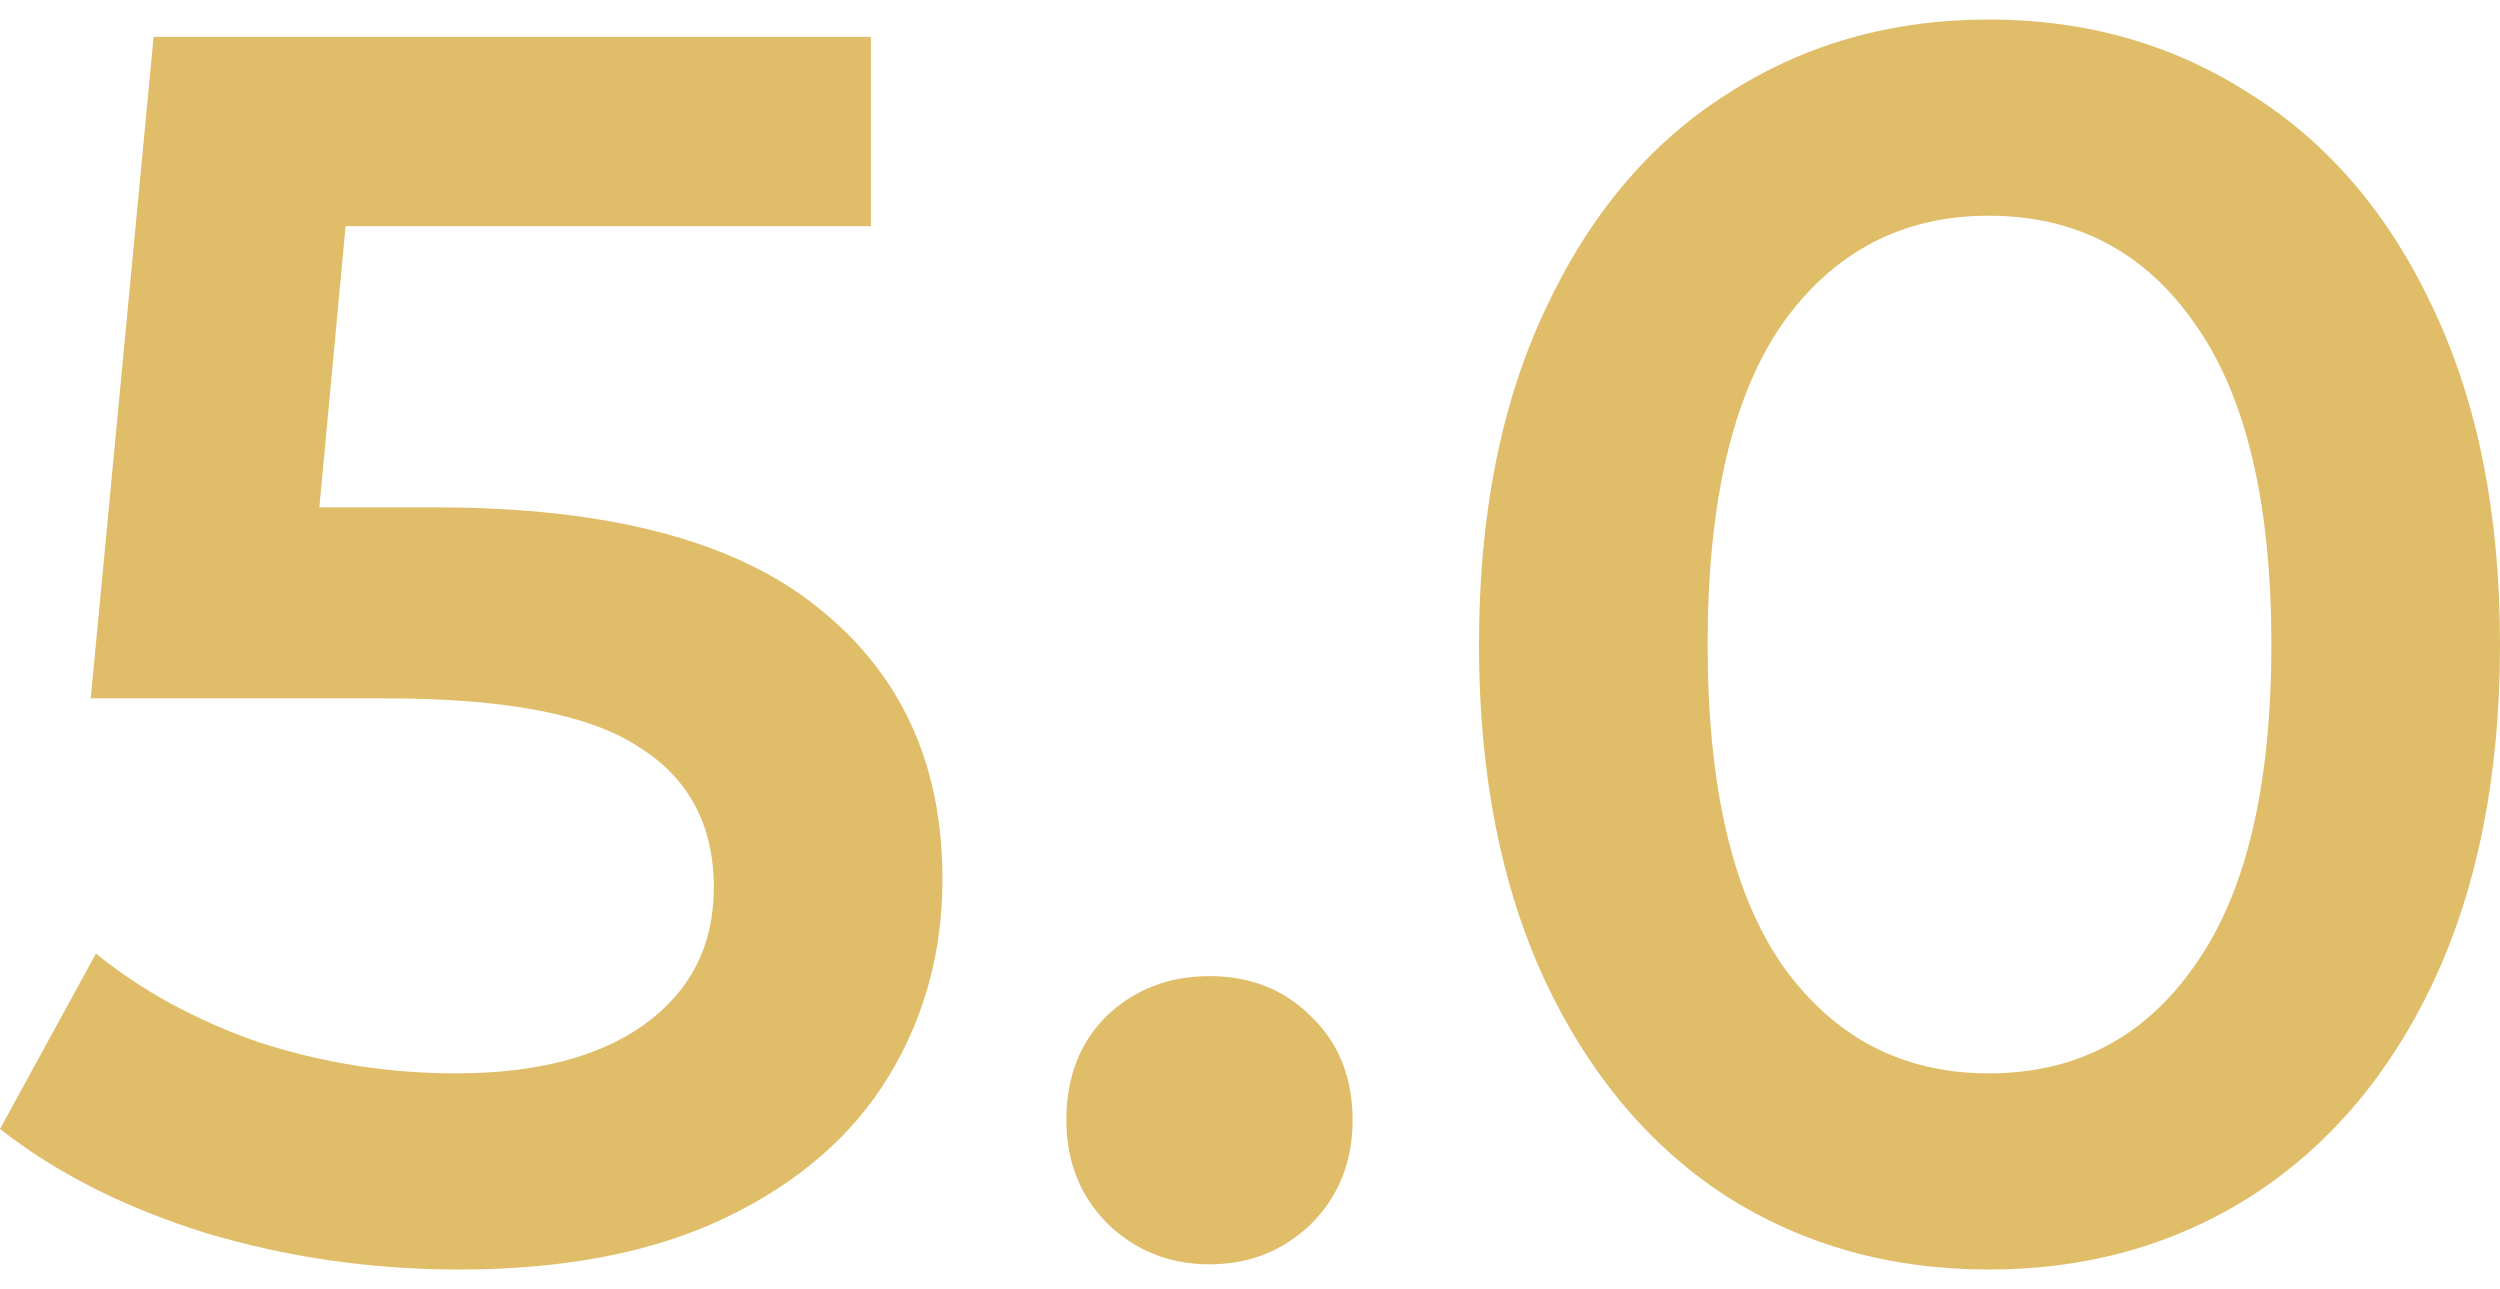 <svg width="64" height="33" viewBox="0 0 64 33" fill="none" xmlns="http://www.w3.org/2000/svg">
<path d="M11.17 12.989C15.578 12.989 18.84 13.848 20.955 15.567C23.07 17.256 24.127 19.567 24.127 22.5C24.127 24.367 23.666 26.056 22.742 27.567C21.819 29.078 20.434 30.278 18.587 31.167C16.74 32.056 14.461 32.5 11.751 32.5C9.517 32.5 7.357 32.189 5.272 31.567C3.187 30.915 1.43 30.026 0 28.9L2.457 24.411C3.619 25.359 5.004 26.115 6.613 26.678C8.251 27.211 9.934 27.478 11.662 27.478C13.717 27.478 15.325 27.063 16.487 26.233C17.678 25.374 18.274 24.204 18.274 22.722C18.274 21.122 17.634 19.922 16.353 19.122C15.102 18.293 12.942 17.878 9.874 17.878H2.323L3.932 0.944H22.295V5.789H8.847L8.176 12.989H11.17Z" fill="#E0BD69"/>
<path d="M30.963 32.367C29.95 32.367 29.086 32.026 28.371 31.344C27.656 30.633 27.299 29.744 27.299 28.678C27.299 27.581 27.641 26.693 28.326 26.011C29.041 25.33 29.92 24.989 30.963 24.989C32.005 24.989 32.869 25.33 33.554 26.011C34.269 26.693 34.626 27.581 34.626 28.678C34.626 29.744 34.269 30.633 33.554 31.344C32.839 32.026 31.975 32.367 30.963 32.367Z" fill="#E0BD69"/>
<path d="M50.909 32.5C48.407 32.5 46.173 31.878 44.207 30.633C42.241 29.359 40.692 27.522 39.56 25.122C38.428 22.693 37.862 19.819 37.862 16.5C37.862 13.181 38.428 10.322 39.56 7.922C40.692 5.493 42.241 3.656 44.207 2.411C46.173 1.137 48.407 0.5 50.909 0.5C53.411 0.5 55.645 1.137 57.611 2.411C59.606 3.656 61.17 5.493 62.302 7.922C63.434 10.322 64 13.181 64 16.5C64 19.819 63.434 22.693 62.302 25.122C61.17 27.522 59.606 29.359 57.611 30.633C55.645 31.878 53.411 32.5 50.909 32.5ZM50.909 27.478C53.143 27.478 54.9 26.559 56.181 24.722C57.492 22.885 58.147 20.144 58.147 16.5C58.147 12.856 57.492 10.115 56.181 8.278C54.9 6.441 53.143 5.522 50.909 5.522C48.705 5.522 46.947 6.441 45.636 8.278C44.356 10.115 43.715 12.856 43.715 16.5C43.715 20.144 44.356 22.885 45.636 24.722C46.947 26.559 48.705 27.478 50.909 27.478Z" fill="#E0BD69"/>
</svg>
